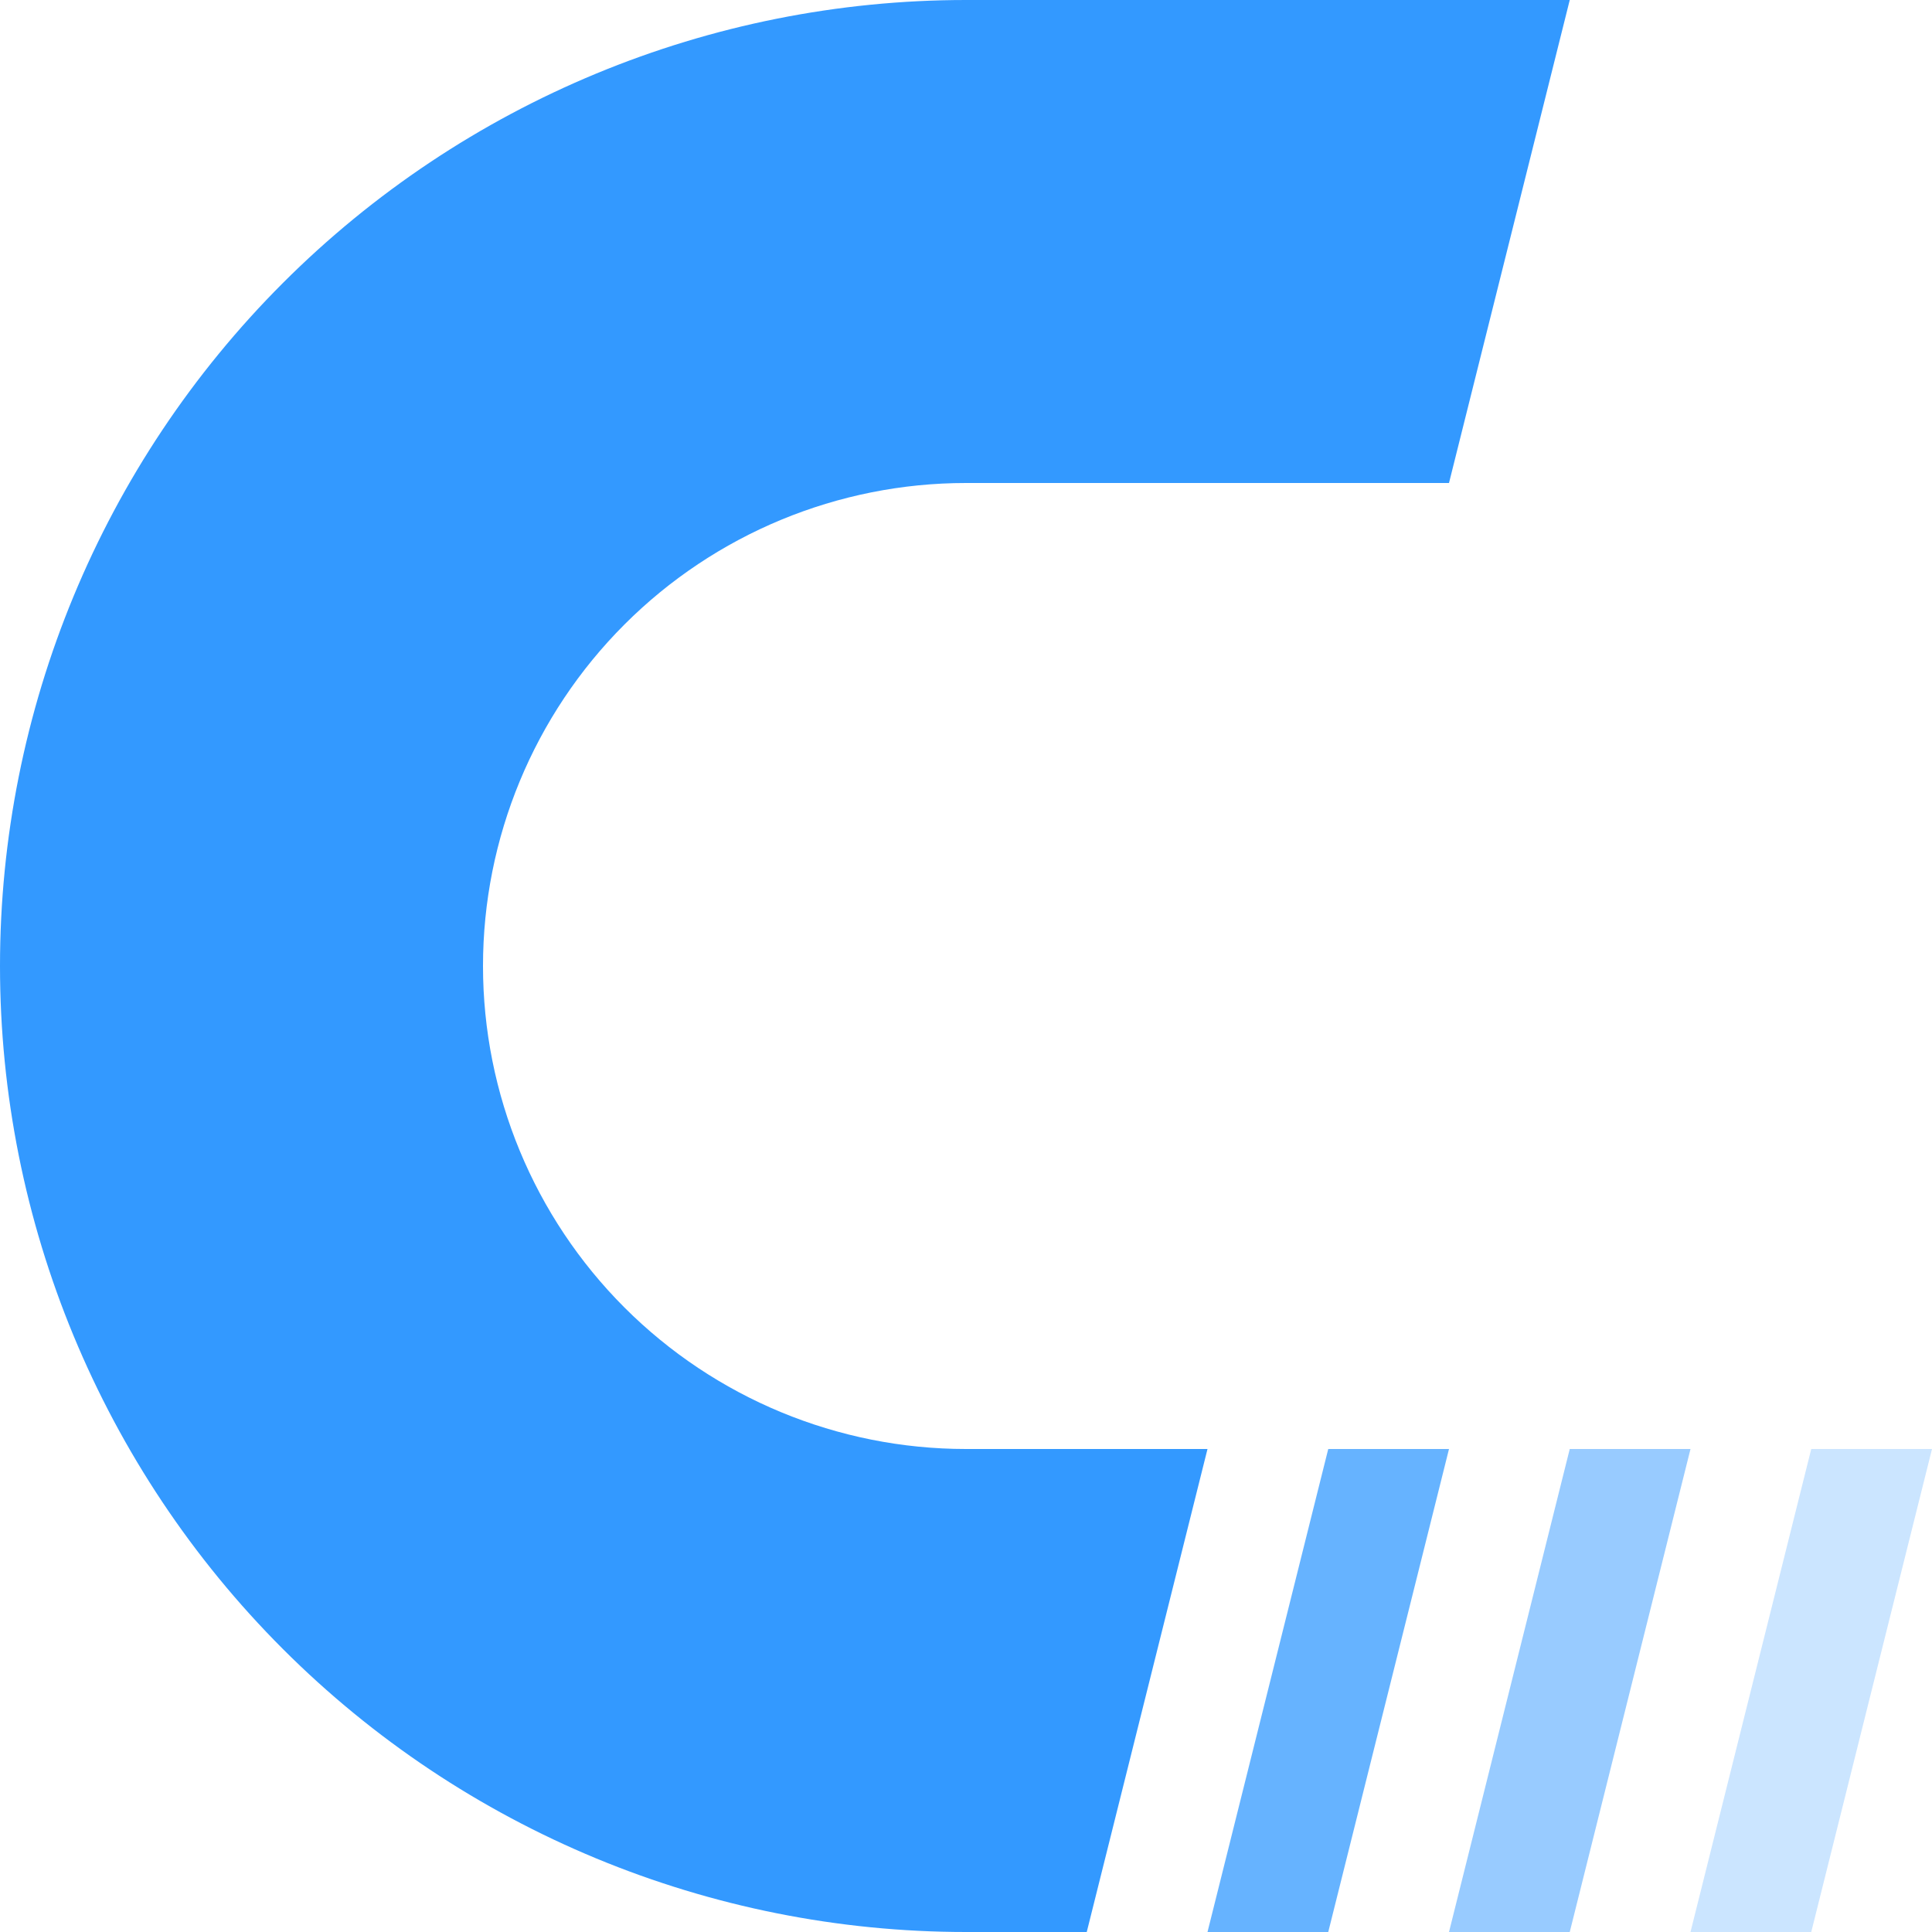 <svg width="40" height="40" viewBox="0 0 40 40" fill="none" xmlns="http://www.w3.org/2000/svg">
<g clip-path="url(#clip0_24438_42620)">
<path d="M32.5 0L30 10H20C17.348 10 14.804 11.054 12.929 12.929C11.054 14.804 10 17.348 10 20C10 22.652 11.054 25.196 12.929 27.071C14.804 28.946 17.348 30 20 30H25L22.5 40H20C14.696 40 9.609 37.893 5.858 34.142C2.107 30.391 0 25.304 0 20C0 14.696 2.107 9.609 5.858 5.858C9.609 2.107 14.696 0 20 0L32.5 0Z" fill="#3399FF"/>
<path opacity="0.75" d="M27.5 30H30L27.5 40H25L27.5 30Z" fill="#3399FF"/>
<path opacity="0.5" d="M32.5 30H35L32.5 40H30L32.5 30Z" fill="#3399FF"/>
<path opacity="0.25" d="M37.5 30H40L37.5 40H35L37.5 30Z" fill="#3399FF"/>
</g>
<defs>
<clipPath id="clip0_24438_42620">
<rect width="40" height="40" fill="white"/>
</clipPath>
</defs>
</svg>
